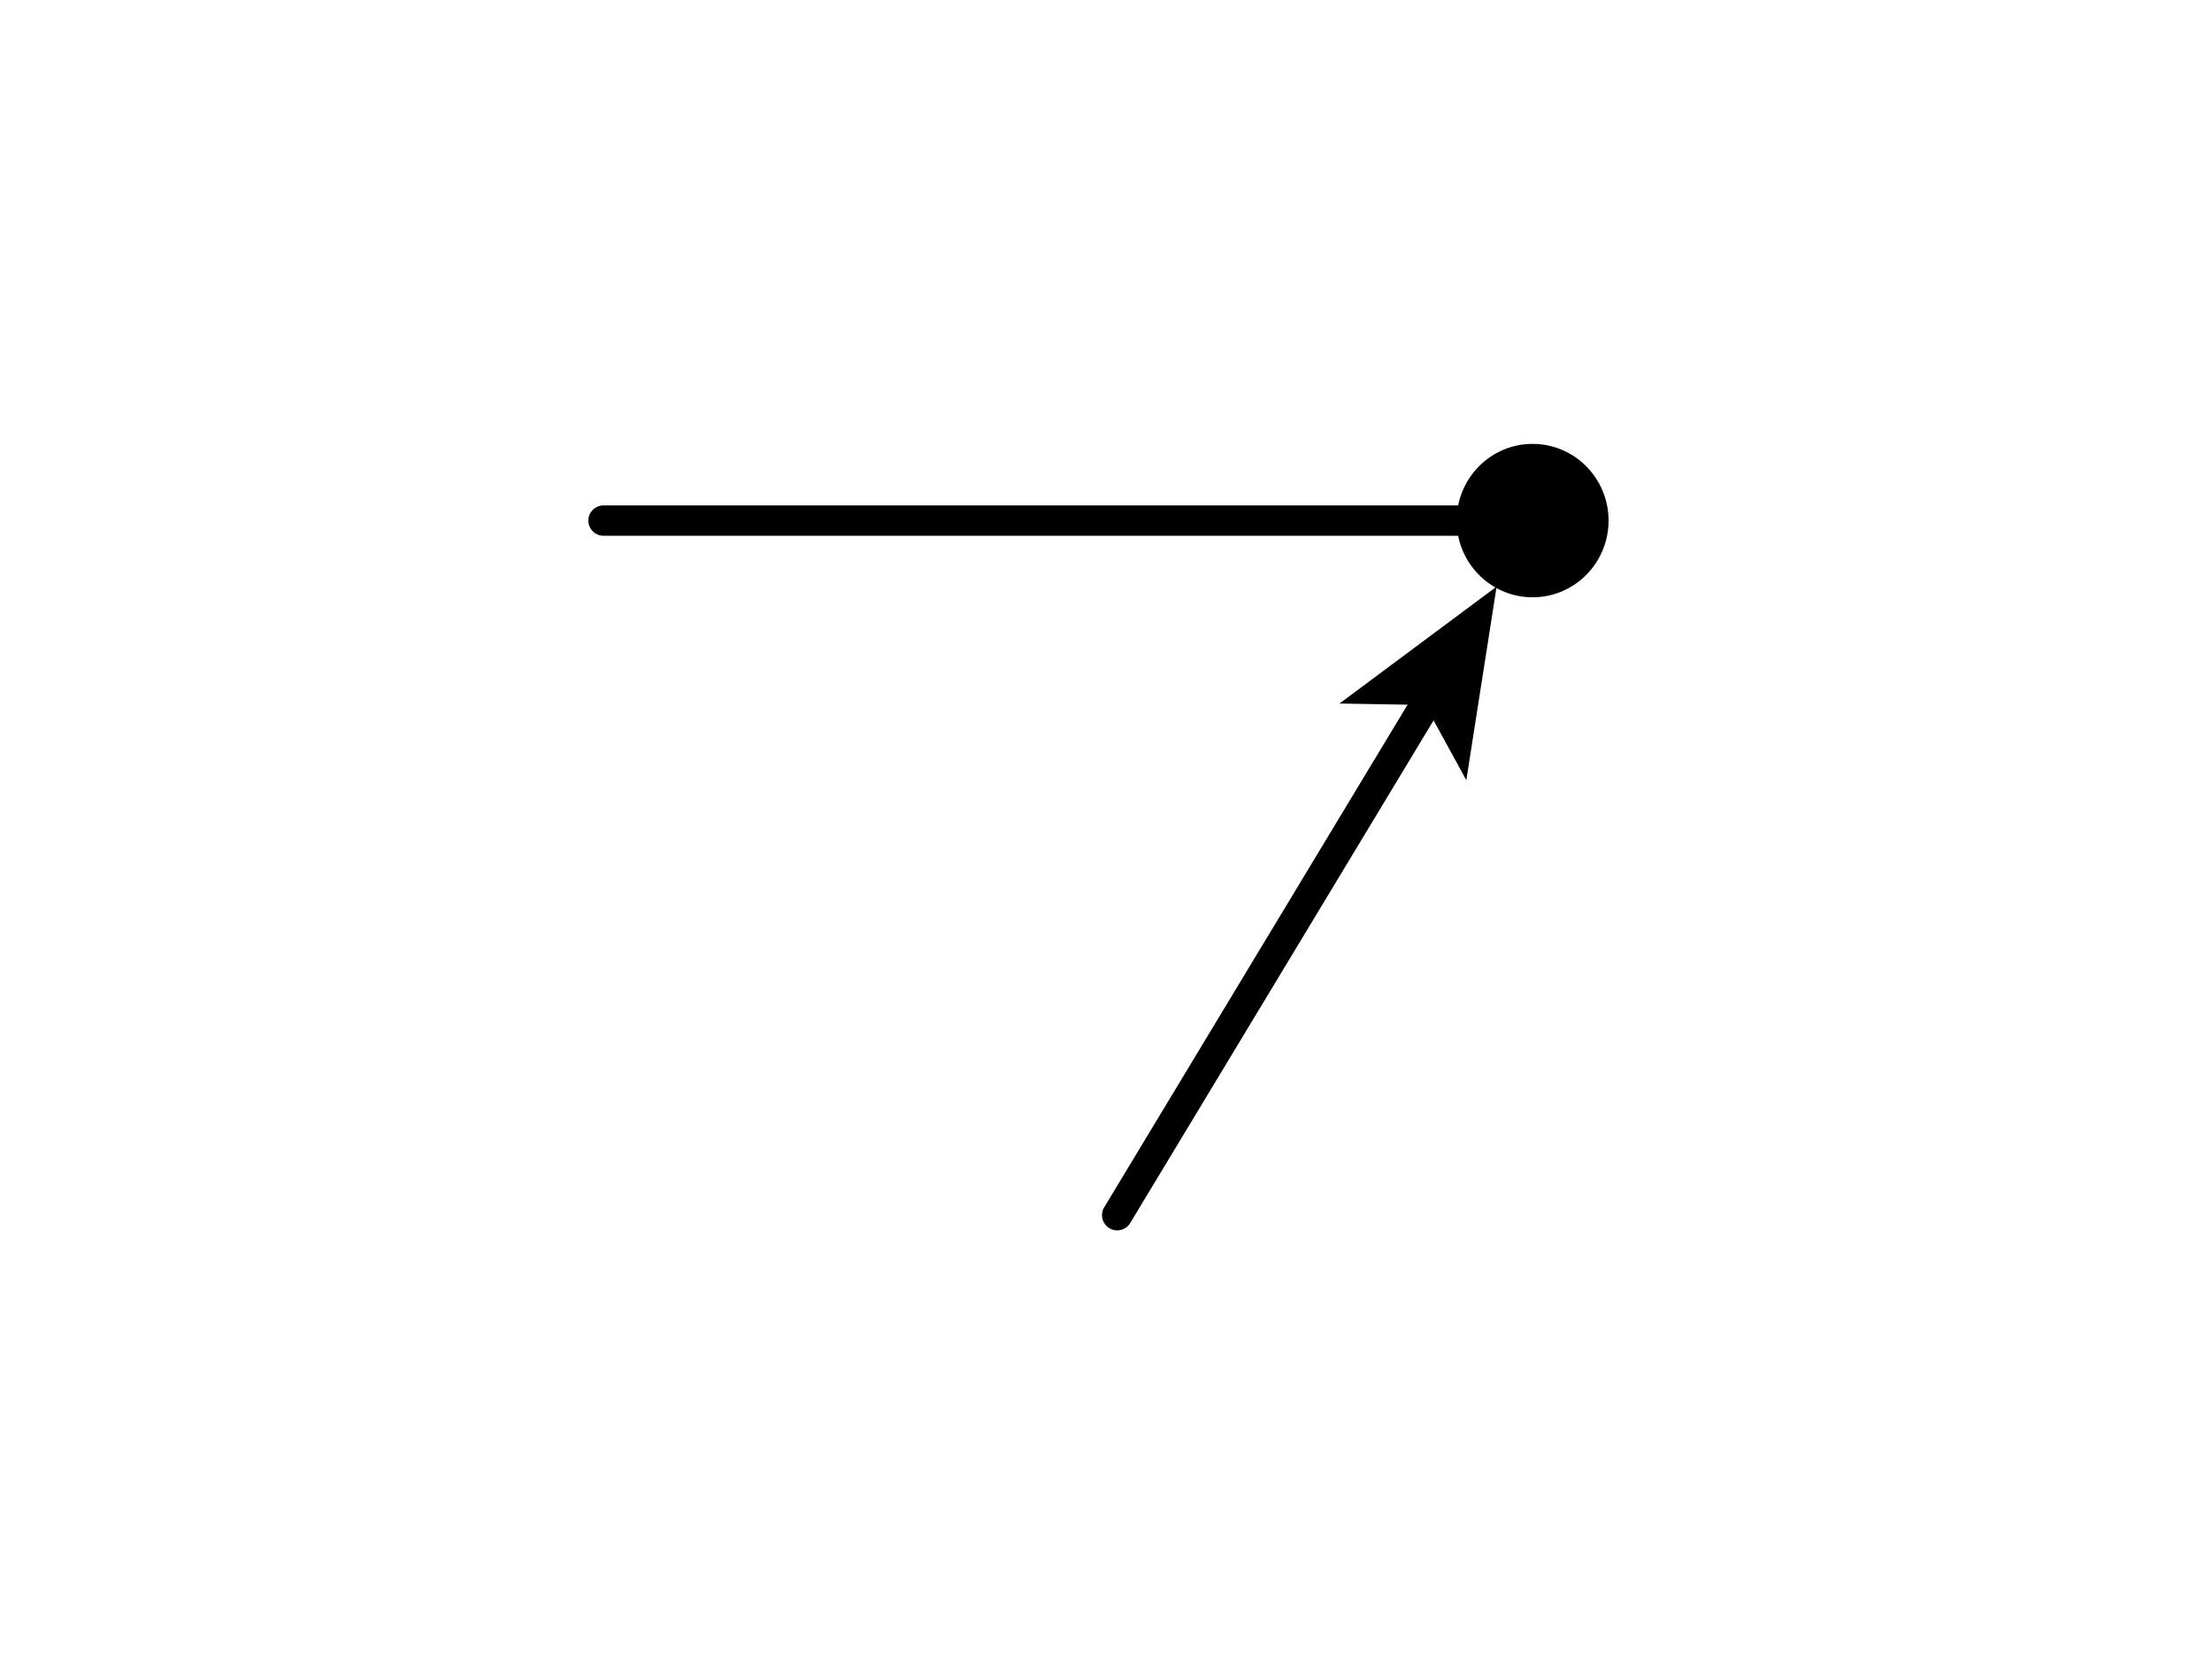 <svg xmlns="http://www.w3.org/2000/svg" viewBox="0 0 291.27 218.45"><line x1="201.81" y1="68.55" x2="79.47" y2="68.55" style="fill:none;stroke:#000;stroke-linecap:round;stroke-miterlimit:10;stroke-width:4px"/><ellipse cx="201.81" cy="68.55" rx="10" ry="10.1"/><line x1="147.11" y1="160.01" x2="188.31" y2="91.75" style="fill:none;stroke:#000;stroke-linecap:round;stroke-miterlimit:10;stroke-width:4px"/><polygon points="197.07 77.24 193.08 102.73 187.66 92.83 176.38 92.64 197.07 77.24"/></svg>